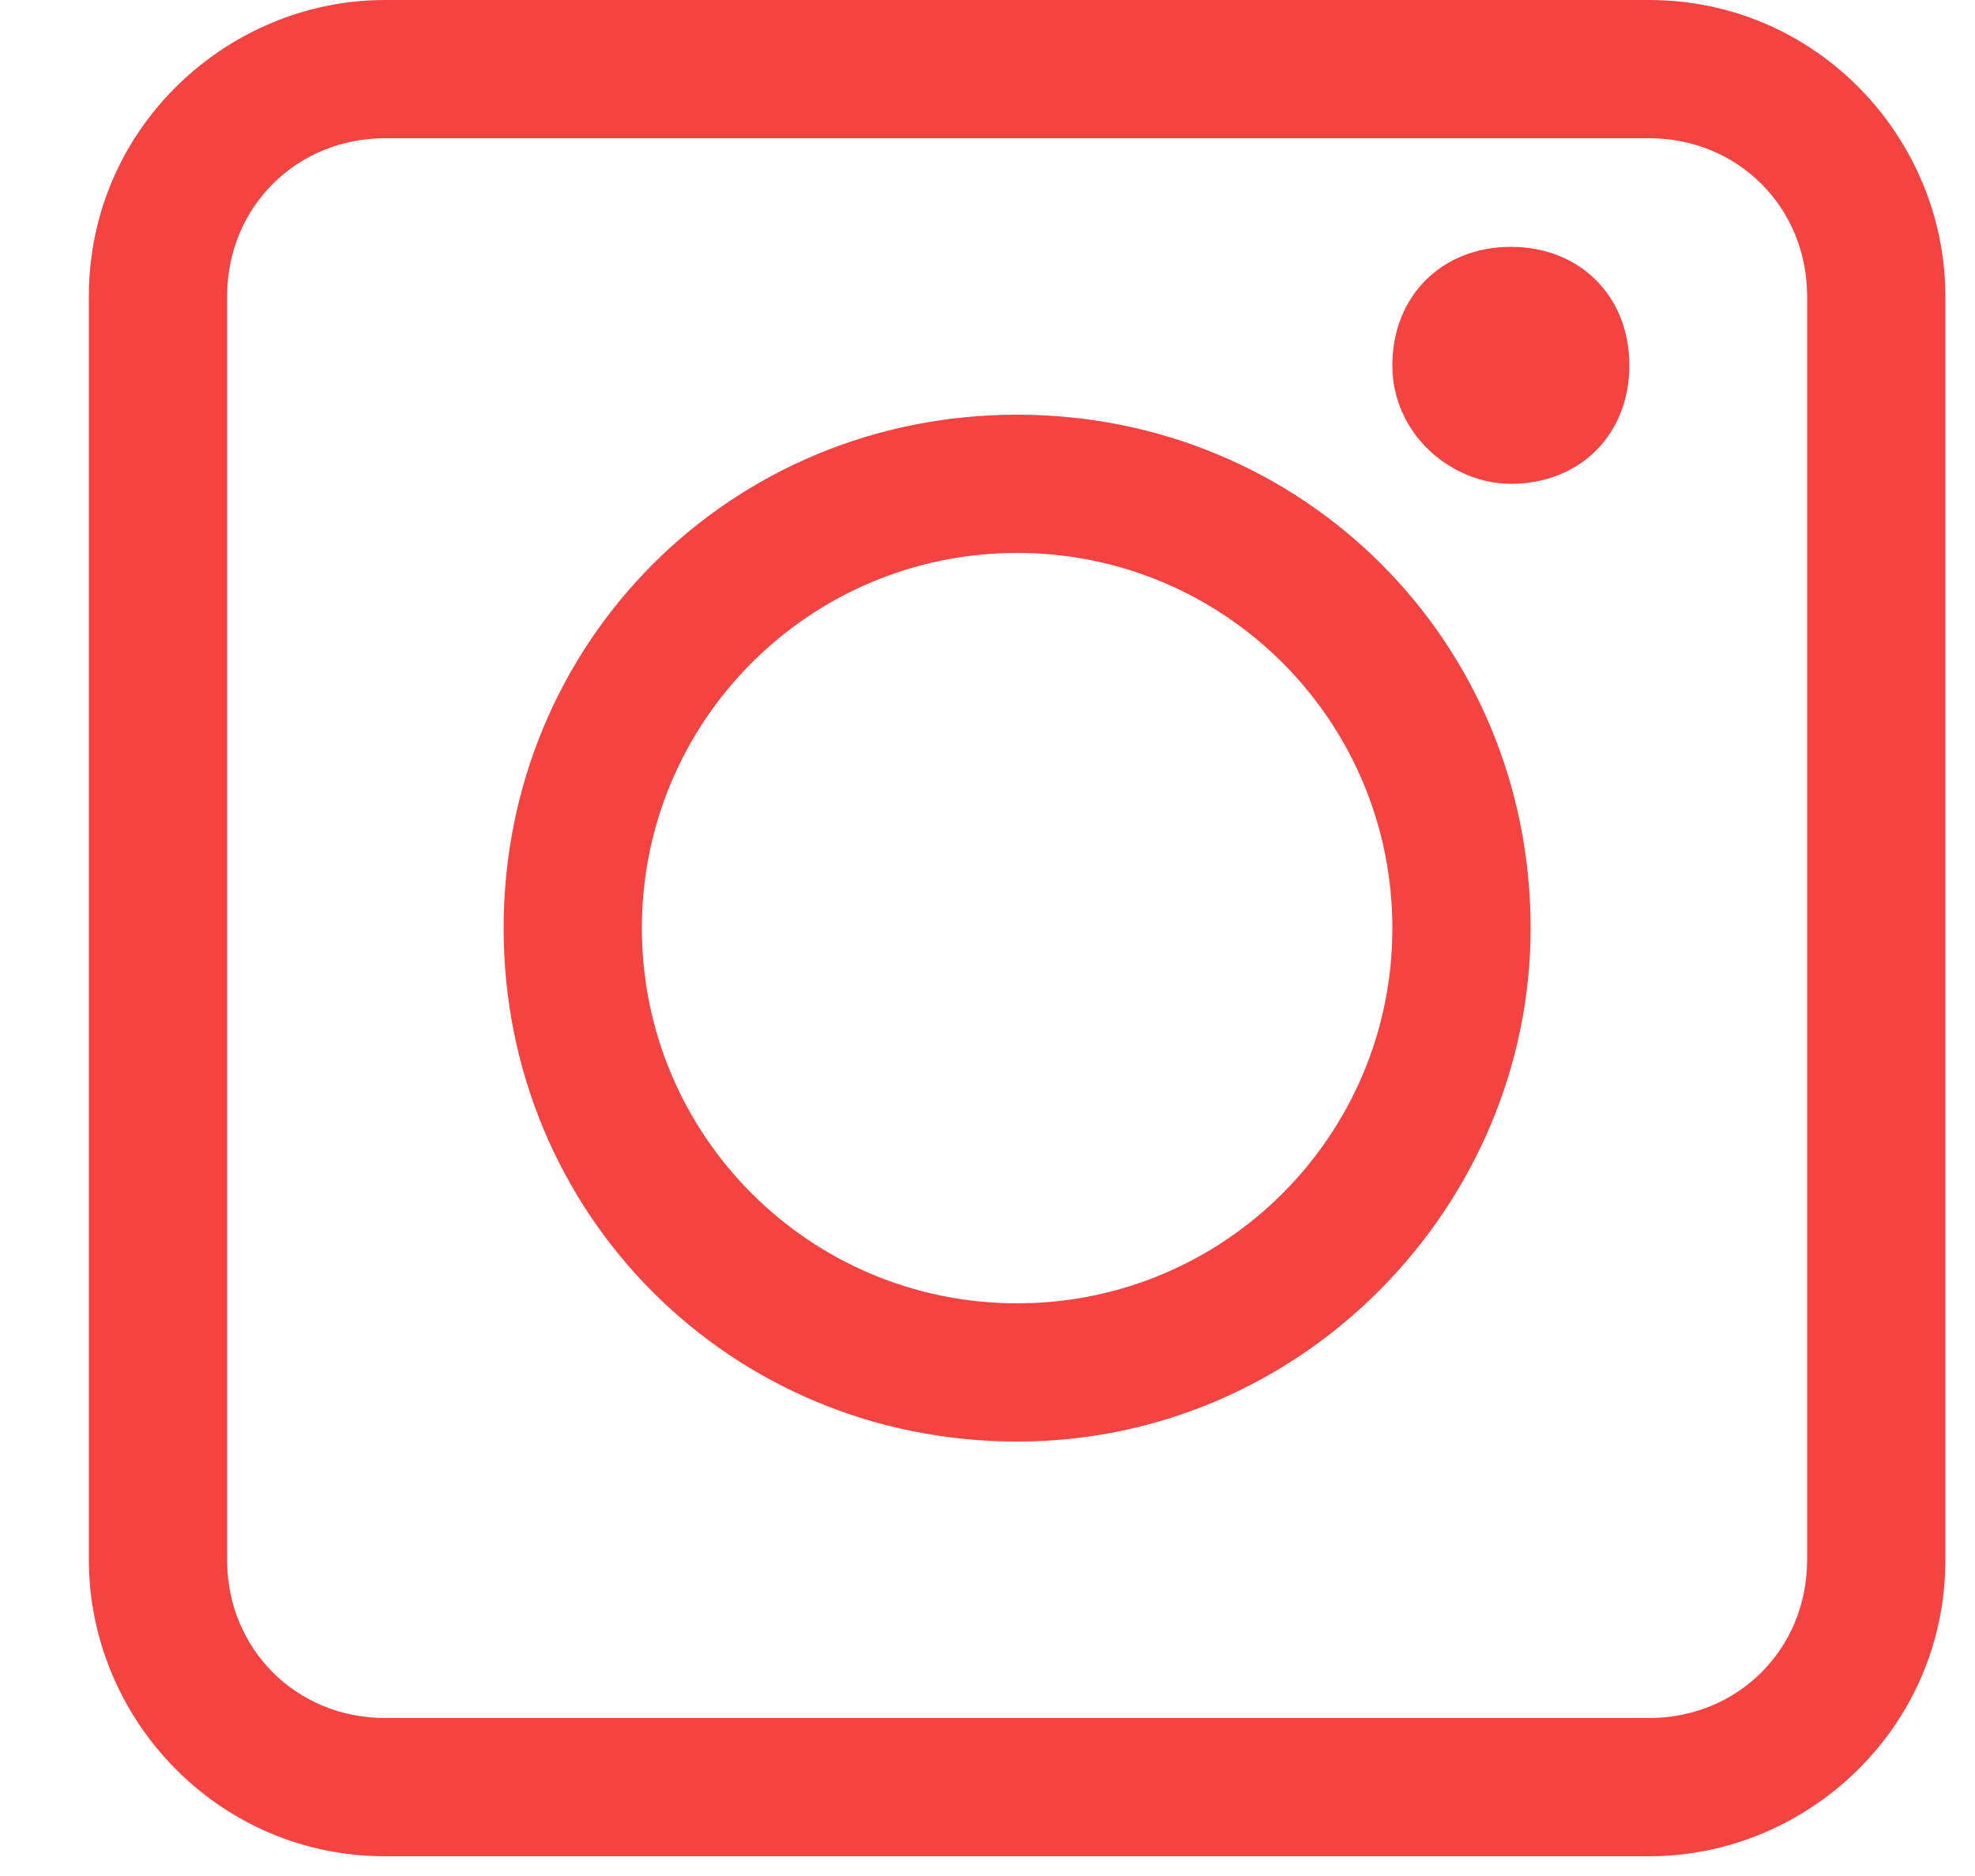 <?xml version="1.0" encoding="utf-8"?>
<!-- Generator: Adobe Illustrator 27.2.0, SVG Export Plug-In . SVG Version: 6.00 Build 0)  -->
<svg version="1.1" id="Ebene_1" xmlns="http://www.w3.org/2000/svg" xmlns:xlink="http://www.w3.org/1999/xlink" x="0px" y="0px"
	 viewBox="0 0 20 19" style="enable-background:new 0 0 20 19;" xml:space="preserve">
<style type="text/css">
	.st0{clip-path:url(#SVGID_00000181082614923696425650000011279610845260970370_);}
	.st1{fill:#F54341;}
</style>
<g>
	<defs>
		<rect id="SVGID_1_" x="0.9" width="18.8" height="18.8"/>
	</defs>
	<clipPath id="SVGID_00000006686545861973062490000012534372214522283958_">
		<use xlink:href="#SVGID_1_"  style="overflow:visible;"/>
	</clipPath>
	<g style="clip-path:url(#SVGID_00000006686545861973062490000012534372214522283958_);">
		<path class="st1" d="M3.9,18.8c-1.7,0-3-1.4-3-3V3c0-1.7,1.4-3,3-3h12.8c1.7,0,3,1.4,3,3v12.8c0,1.7-1.4,3-3,3H3.9z M3.9,1.4
			C3,1.4,2.3,2.1,2.3,3v12.8c0,0.9,0.7,1.6,1.6,1.6h12.8c0.9,0,1.6-0.7,1.6-1.6V3c0-0.9-0.7-1.6-1.6-1.6H3.9z"/>
		<path class="st1" d="M15.3,4.9c-0.6,0-1.2-0.5-1.2-1.2s0.5-1.2,1.2-1.2s1.2,0.5,1.2,1.2S16,4.9,15.3,4.9z"/>
		<path class="st1" d="M10.3,14.6c-2.9,0-5.2-2.3-5.2-5.2c0-2.9,2.3-5.2,5.2-5.2c2.9,0,5.2,2.3,5.2,5.2
			C15.5,12.2,13.2,14.6,10.3,14.6z M10.3,5.6c-2.1,0-3.8,1.7-3.8,3.8c0,2.1,1.7,3.8,3.8,3.8c2.1,0,3.8-1.7,3.8-3.8
			C14.1,7.3,12.4,5.6,10.3,5.6z"/>
	</g>
</g>
</svg>
